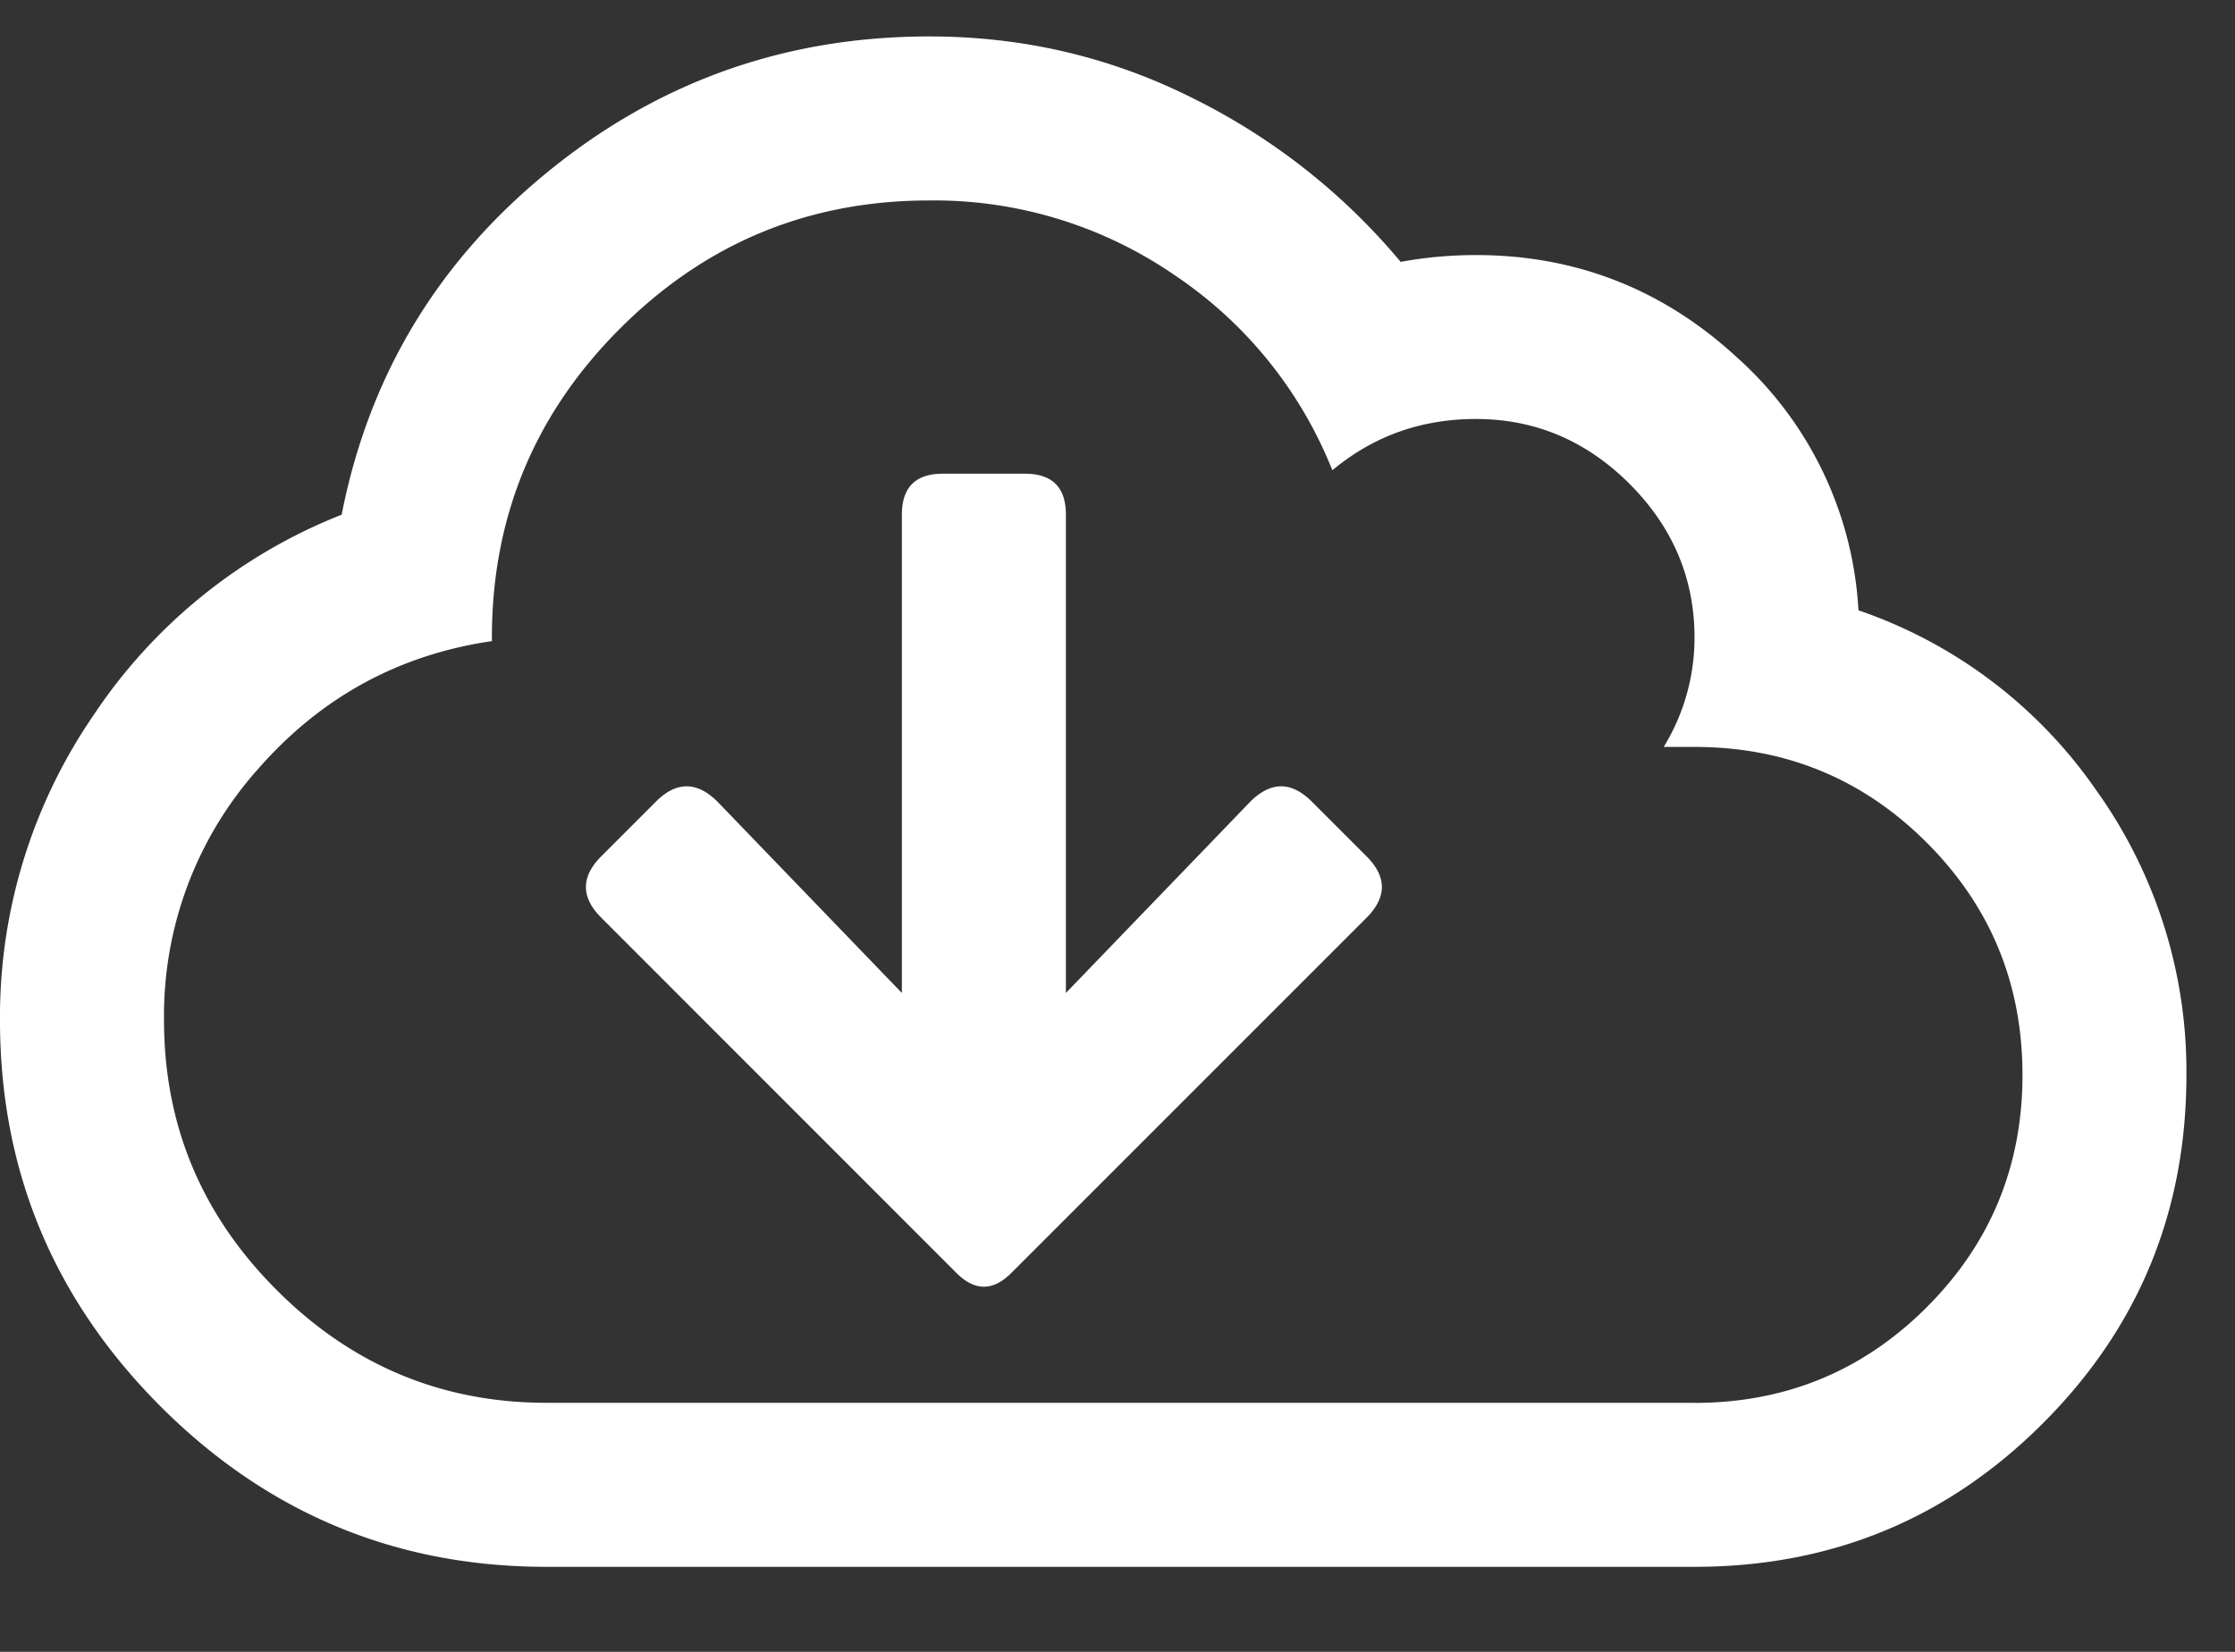 <svg xmlns="http://www.w3.org/2000/svg" width="23" height="17"><rect width="100%" height="100%" fill="#333333" stroke="none"/><path fill="#FFF" fill-rule="evenodd" d="M19.125 6.281a4.903 4.903 0 0 1 2.443 1.846 4.97 4.97 0 0 1 .932 2.935c0 1.407-.492 2.602-1.477 3.586-.984.985-2.18 1.477-3.585 1.477H5.624c-1.547 0-2.871-.55-3.973-1.652C.551 13.37 0 12.047 0 10.5a5.48 5.48 0 0 1 .967-3.146 5.478 5.478 0 0 1 2.549-2.057c.28-1.43.99-2.608 2.127-3.533C6.779.838 8.086.375 9.563.375c.96 0 1.863.21 2.707.633a6.595 6.595 0 0 1 2.144 1.687c.258-.047.516-.07.774-.07 1.03 0 1.927.352 2.689 1.055a3.77 3.77 0 0 1 1.248 2.601Zm-1.688 8.157c.938 0 1.735-.329 2.391-.985.656-.656.985-1.453.985-2.39 0-.938-.329-1.735-.985-2.391-.656-.656-1.453-.985-2.39-.985h-.317a2.15 2.15 0 0 0 .317-1.125c0-.609-.223-1.136-.668-1.582-.446-.445-.973-.668-1.582-.668-.563 0-1.055.176-1.477.528a4.35 4.35 0 0 0-1.617-2.004 4.364 4.364 0 0 0-2.531-.773c-1.243 0-2.303.439-3.182 1.318-.88.879-1.319 1.94-1.319 3.182v.035c-.96.14-1.763.58-2.408 1.318a3.807 3.807 0 0 0-.966 2.584c0 1.078.386 2.004 1.16 2.777.773.774 1.699 1.16 2.777 1.16h11.813ZM13.5 8.25l.563.563c.21.21.21.421 0 .632l-3.657 3.657c-.187.187-.375.187-.562 0L6.188 9.445c-.211-.21-.211-.422 0-.633l.562-.562c.21-.21.422-.21.633 0l1.898 1.969V5.297c0-.281.14-.422.422-.422h.844c.281 0 .422.14.422.422v4.922l1.898-1.969c.211-.21.422-.21.633 0Z"/></svg>